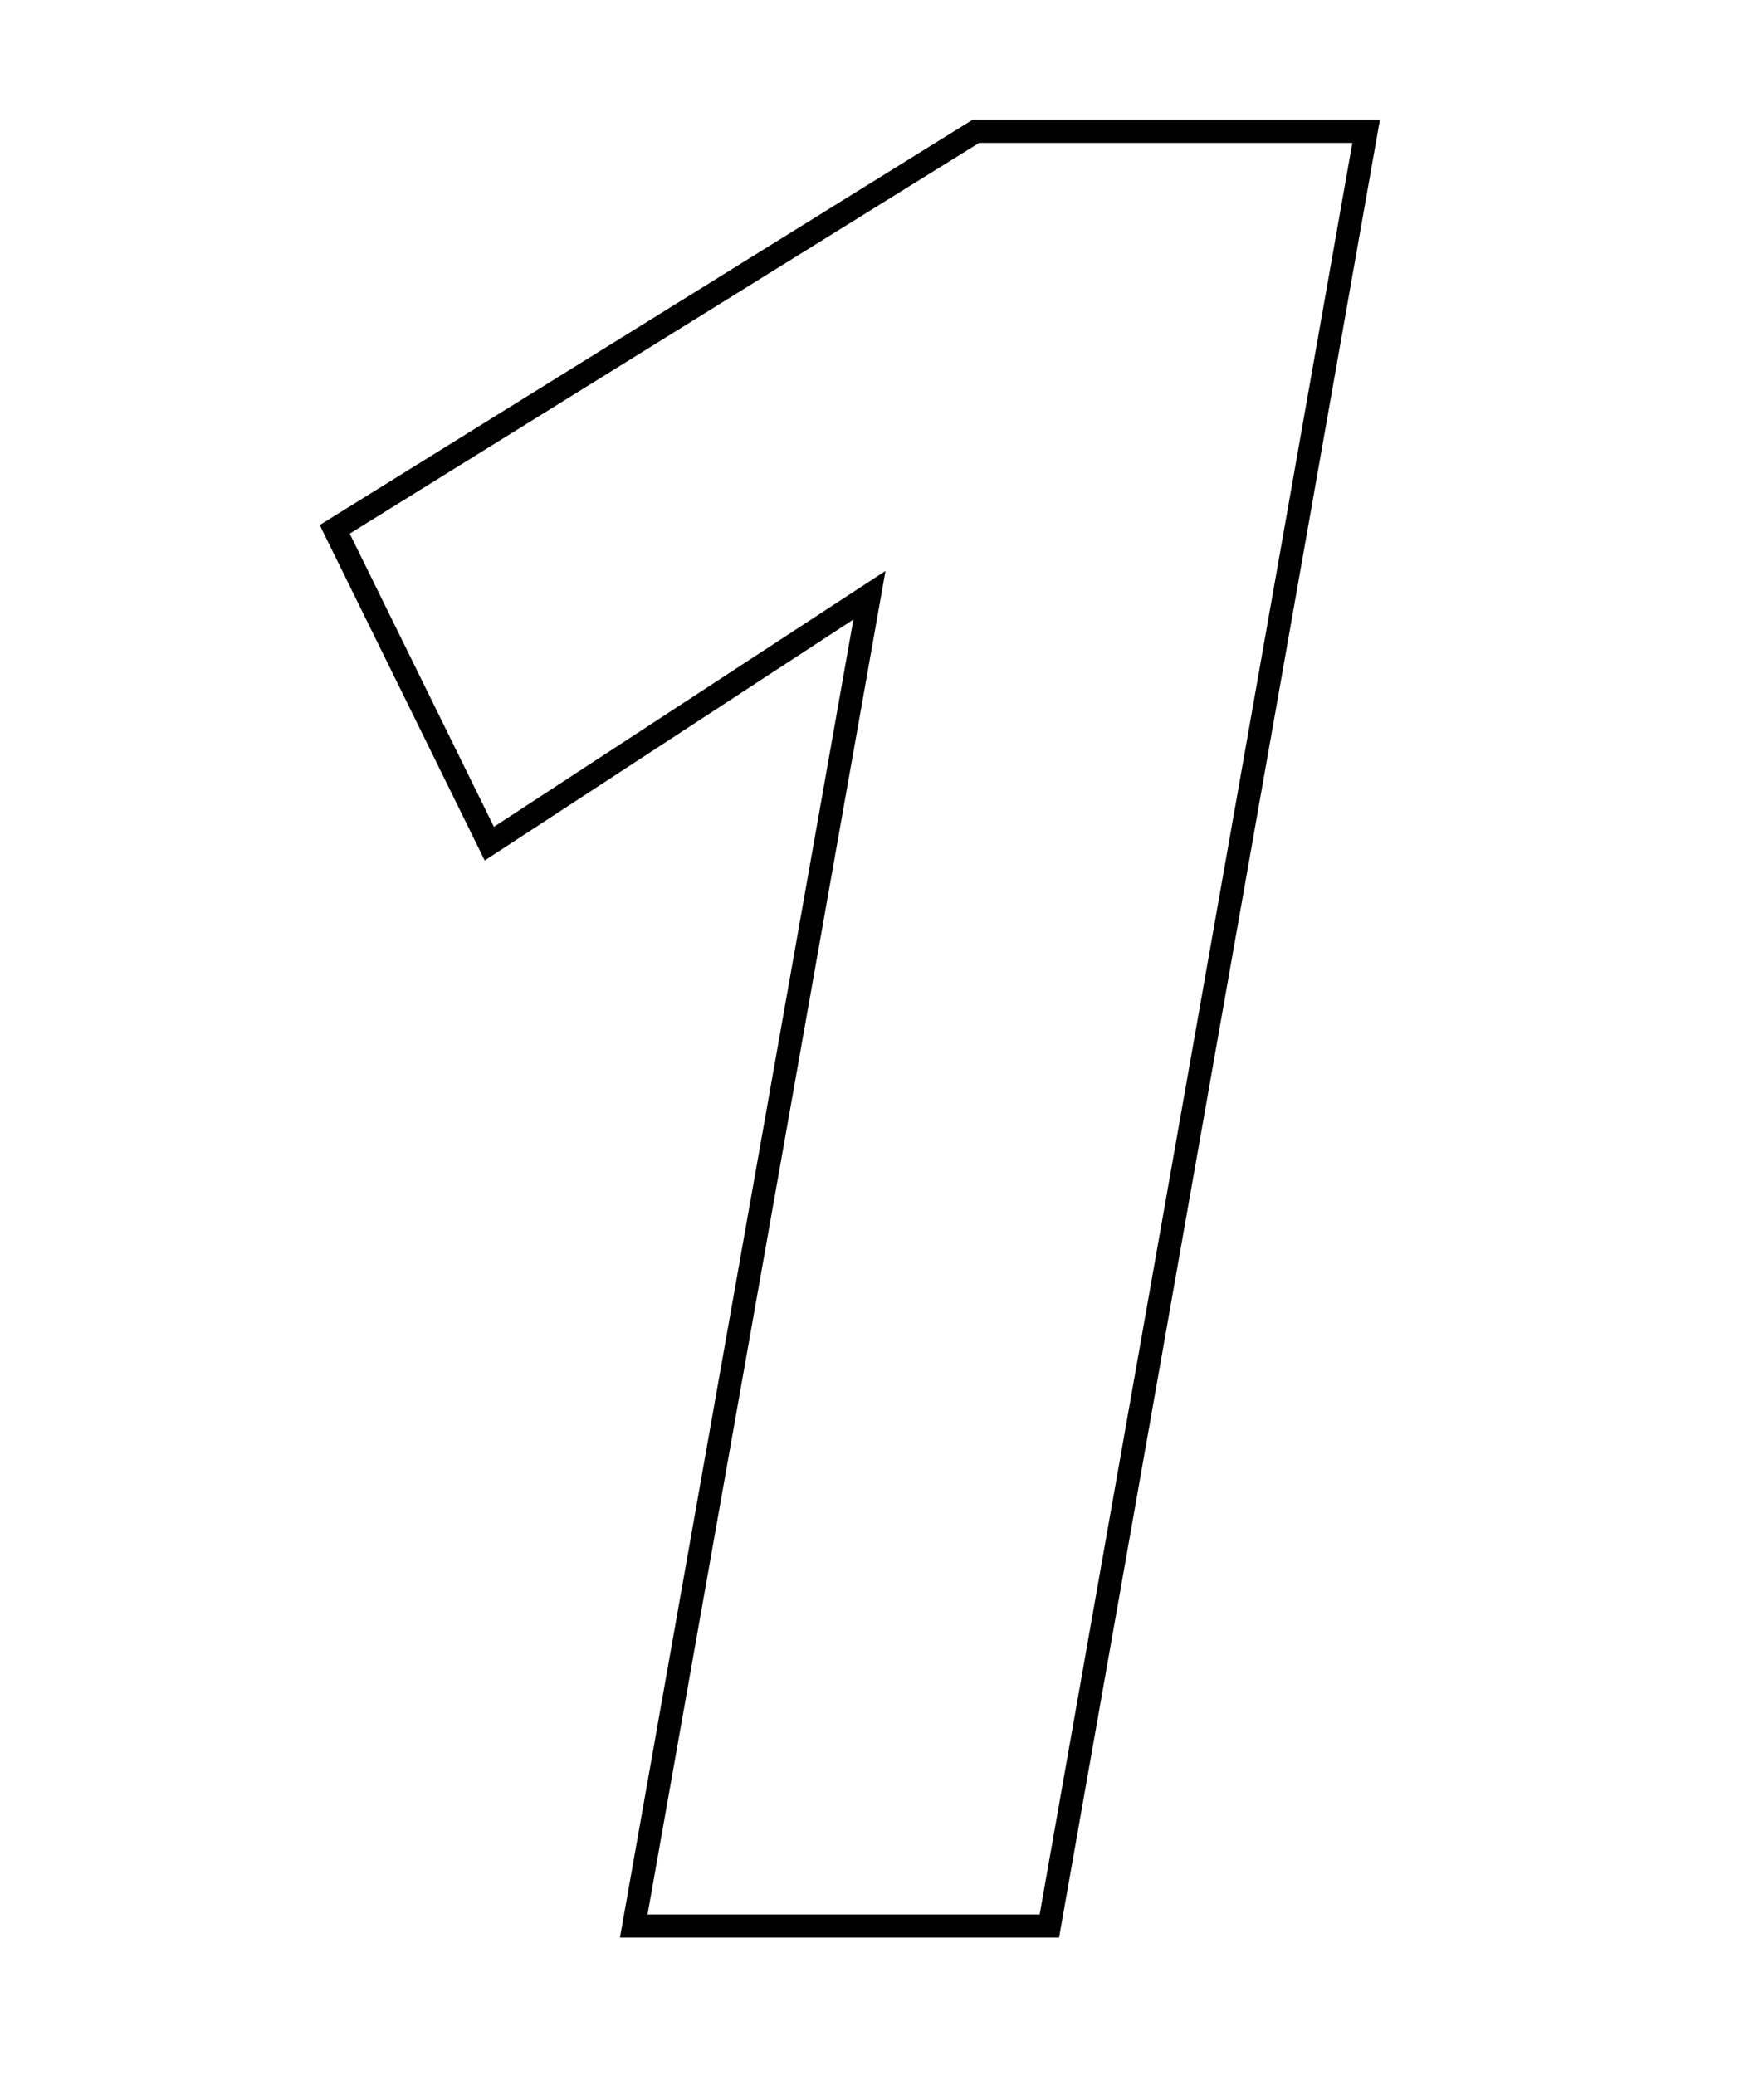 <?xml version="1.0" encoding="UTF-8"?> <!-- Generator: Adobe Illustrator 24.1.2, SVG Export Plug-In . SVG Version: 6.00 Build 0) --> <svg xmlns="http://www.w3.org/2000/svg" xmlns:xlink="http://www.w3.org/1999/xlink" id="Layer_1" x="0px" y="0px" viewBox="0 0 528 621" style="enable-background:new 0 0 528 621;" xml:space="preserve"> <style type="text/css"> .st0{fill:none;stroke:#000000;stroke-width:6.922;} </style> <g> <path class="st0" d="M314.09,576.36h-124.4l70.55-398.24l-113.78,74.34l-46.27-94.06L292.09,39.3h116.82L314.09,576.36z"></path> </g> </svg> 